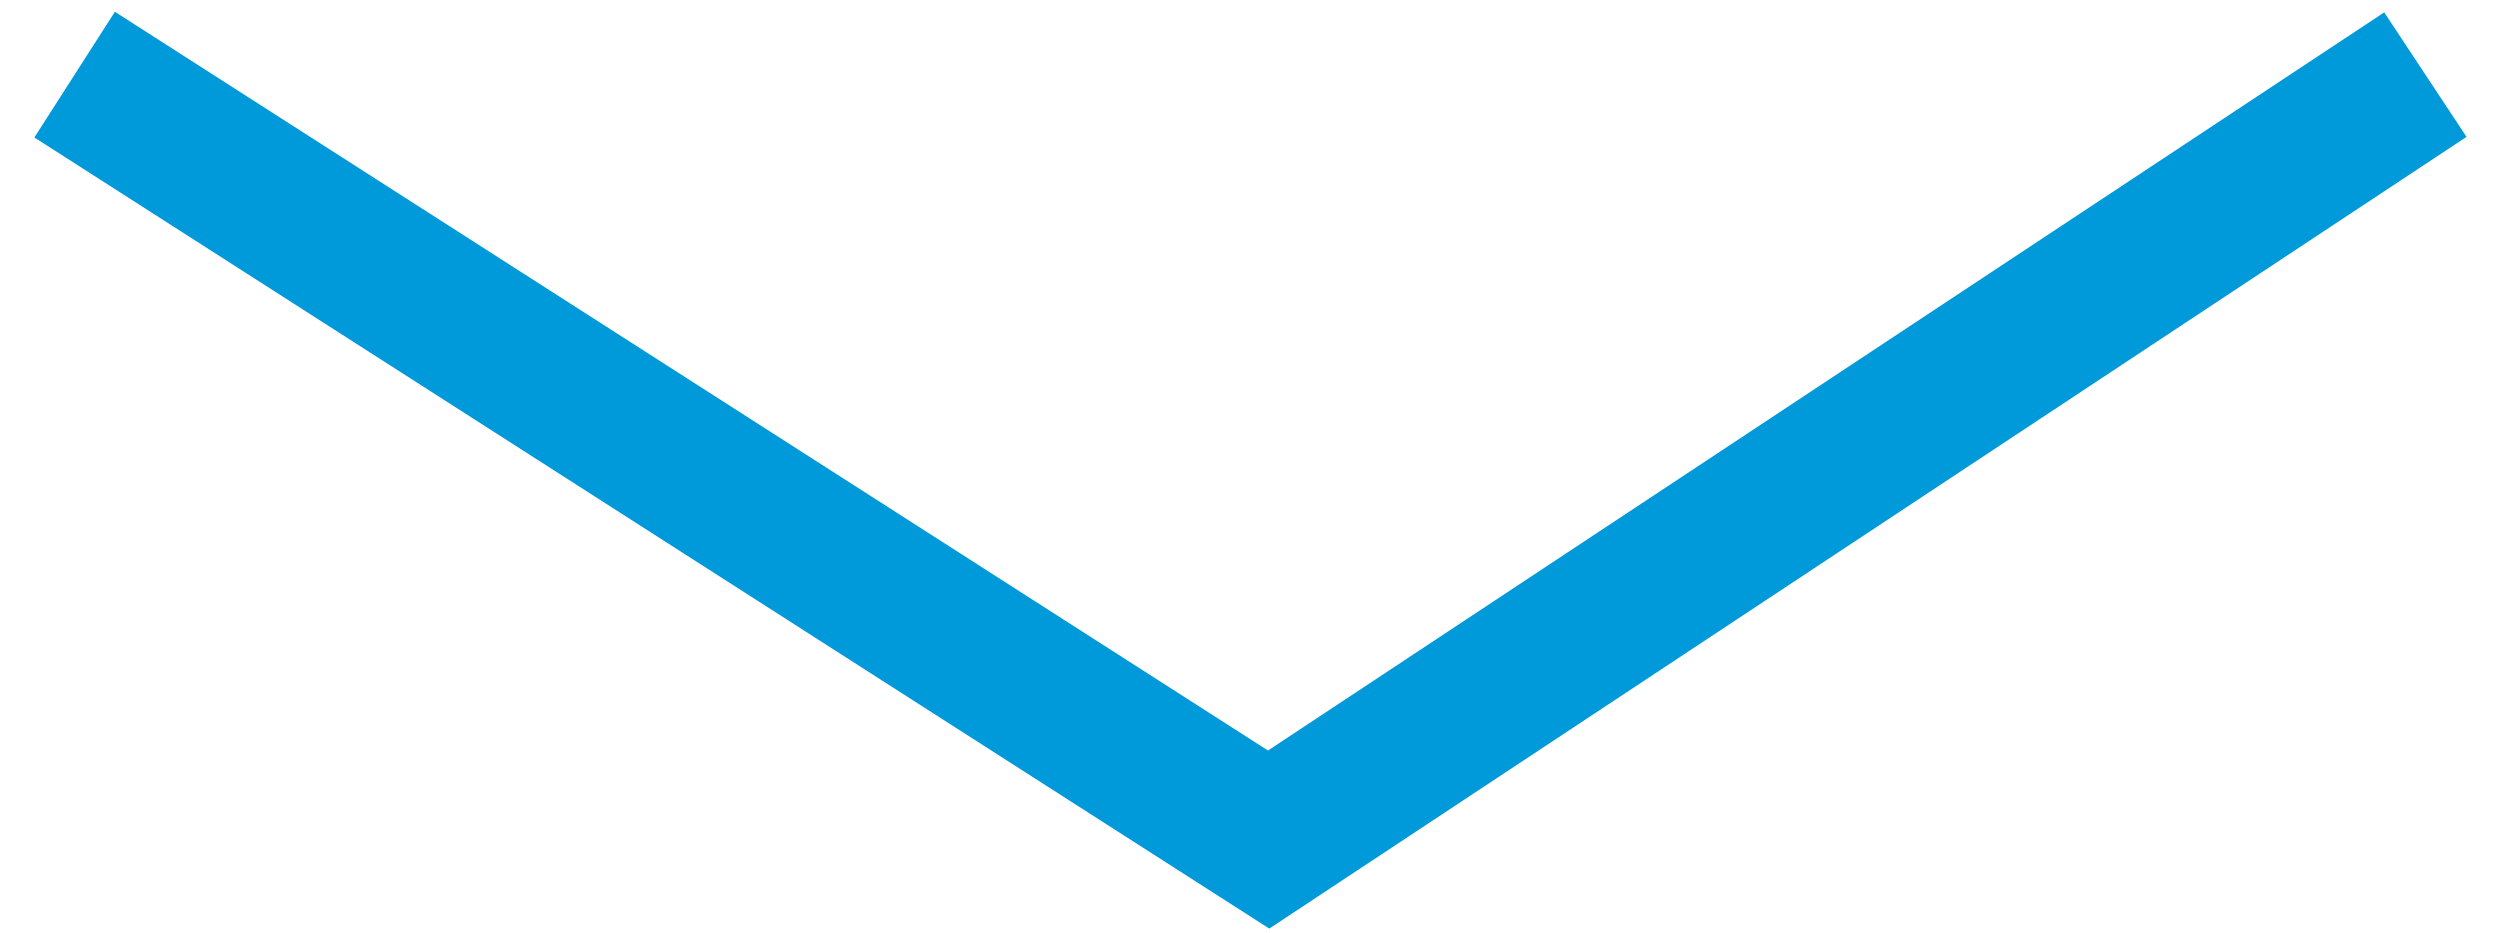 <svg width="67" height="25" viewBox="0 0 67 25" fill="none" xmlns="http://www.w3.org/2000/svg">
<path fill-rule="evenodd" clip-rule="evenodd" d="M0.921 3.684L3.079 0.316L33.982 20.114L63.897 0.332L66.103 3.668L34.017 24.886L0.921 3.684Z" fill="#0099D9"/>
</svg>
